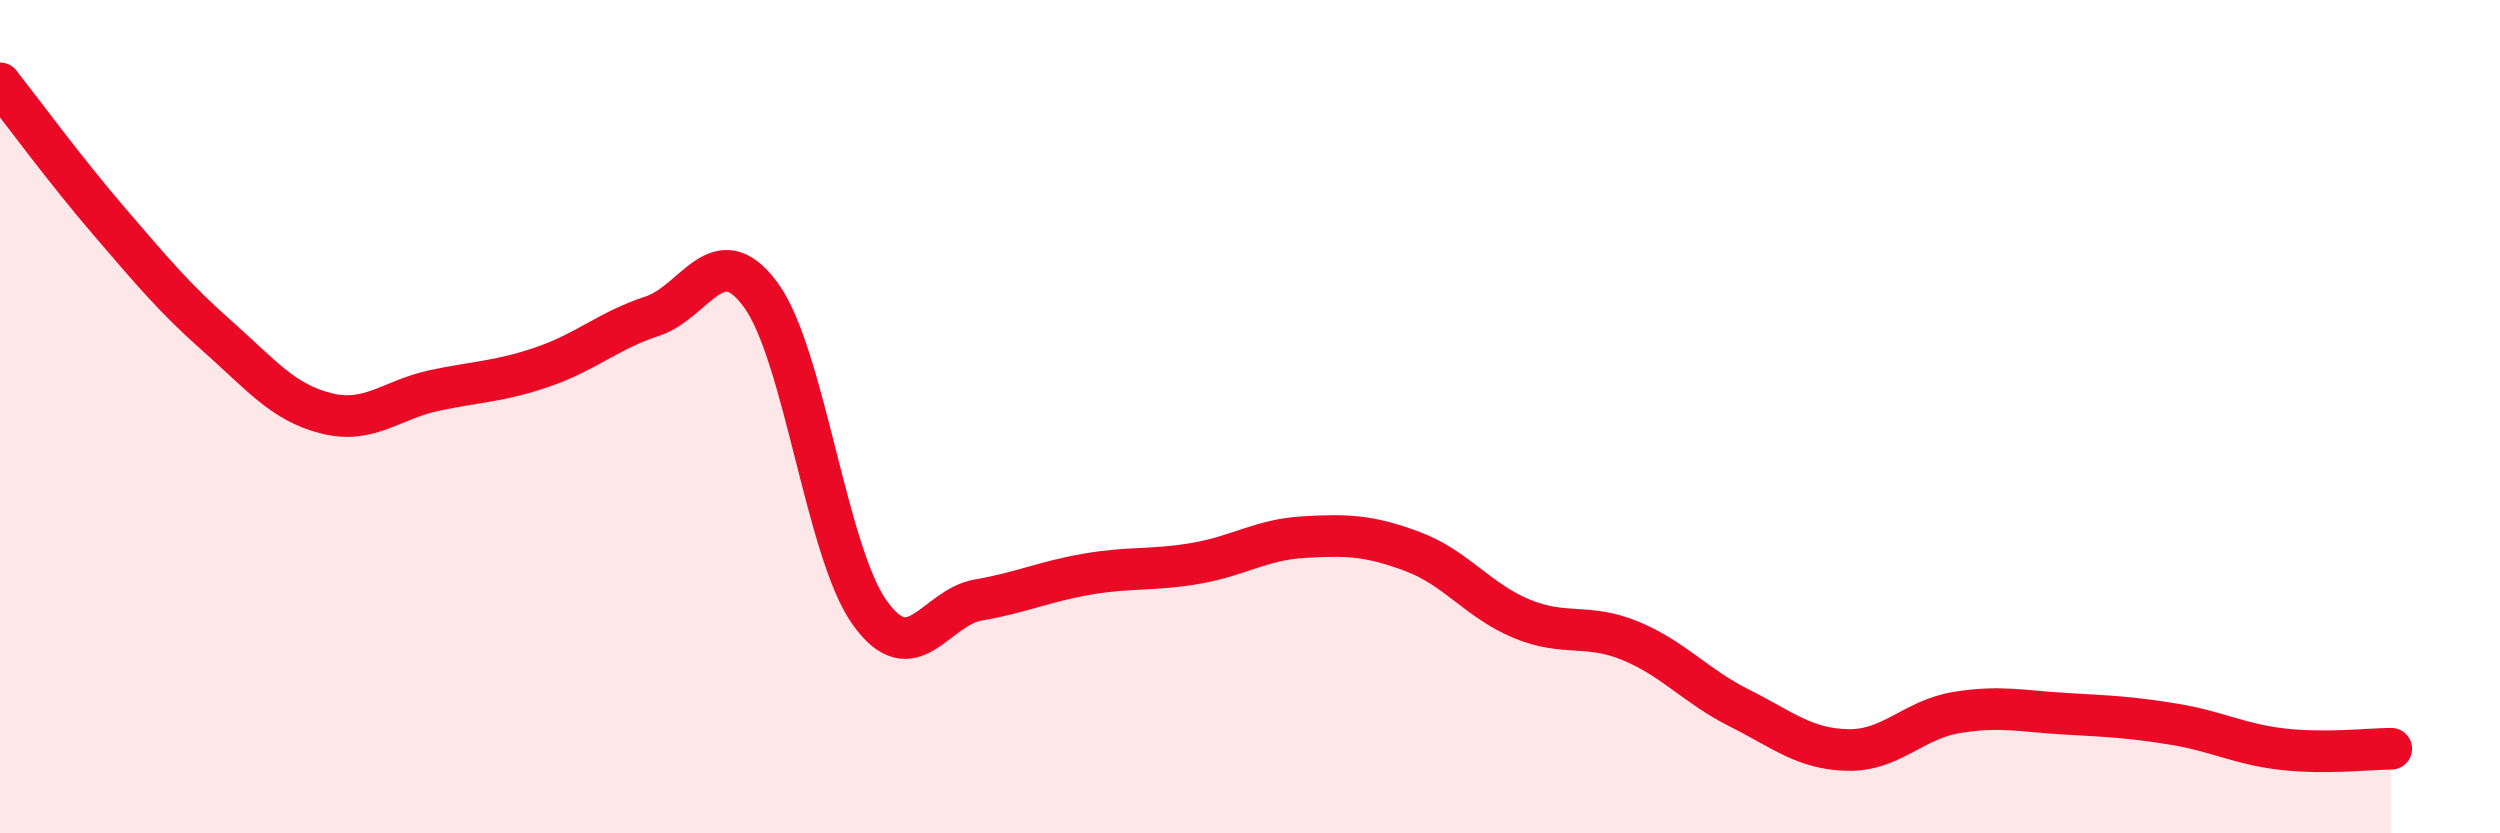 
    <svg width="60" height="20" viewBox="0 0 60 20" xmlns="http://www.w3.org/2000/svg">
      <path
        d="M 0,2 C 0.52,2.66 1.57,4.09 2.61,5.3 C 3.65,6.51 4.18,7.15 5.22,8.07 C 6.26,8.99 6.79,9.66 7.83,9.92 C 8.87,10.18 9.39,9.59 10.43,9.37 C 11.47,9.15 12,9.16 13.04,8.8 C 14.08,8.44 14.61,7.93 15.65,7.59 C 16.69,7.25 17.22,5.66 18.26,7.08 C 19.3,8.5 19.83,13.24 20.87,14.7 C 21.91,16.16 22.44,14.58 23.48,14.4 C 24.52,14.22 25.05,13.96 26.09,13.78 C 27.13,13.6 27.66,13.7 28.7,13.52 C 29.74,13.34 30.26,12.95 31.3,12.89 C 32.34,12.83 32.87,12.85 33.91,13.24 C 34.95,13.63 35.48,14.42 36.52,14.85 C 37.56,15.28 38.09,14.95 39.13,15.38 C 40.17,15.81 40.7,16.47 41.74,16.99 C 42.78,17.51 43.31,17.98 44.35,18 C 45.39,18.02 45.92,17.27 46.96,17.1 C 48,16.93 48.53,17.07 49.57,17.13 C 50.61,17.19 51.13,17.21 52.17,17.38 C 53.21,17.55 53.74,17.86 54.78,17.98 C 55.82,18.1 56.87,17.97 57.39,17.97L57.39 20L0 20Z"
        fill="#EB0A25"
        opacity="0.1"
        stroke-linecap="round"
        stroke-linejoin="round"
      />
      <path
        d="M 0,2 C 0.52,2.66 1.57,4.09 2.61,5.3 C 3.65,6.51 4.18,7.15 5.22,8.07 C 6.26,8.99 6.79,9.66 7.83,9.92 C 8.87,10.18 9.39,9.59 10.43,9.37 C 11.47,9.15 12,9.16 13.04,8.8 C 14.08,8.44 14.61,7.93 15.65,7.59 C 16.69,7.25 17.22,5.66 18.26,7.08 C 19.3,8.5 19.83,13.24 20.87,14.7 C 21.91,16.16 22.44,14.58 23.48,14.4 C 24.52,14.22 25.05,13.96 26.09,13.78 C 27.13,13.6 27.66,13.7 28.7,13.52 C 29.74,13.34 30.26,12.95 31.3,12.89 C 32.34,12.83 32.87,12.85 33.91,13.24 C 34.95,13.63 35.48,14.42 36.52,14.85 C 37.56,15.28 38.09,14.95 39.13,15.38 C 40.17,15.81 40.7,16.47 41.74,16.99 C 42.78,17.51 43.31,17.98 44.35,18 C 45.39,18.02 45.92,17.27 46.96,17.1 C 48,16.93 48.53,17.07 49.57,17.13 C 50.61,17.19 51.13,17.21 52.17,17.38 C 53.21,17.55 53.74,17.86 54.78,17.98 C 55.82,18.1 56.87,17.97 57.39,17.97"
        stroke="#EB0A25"
        stroke-width="1"
        fill="none"
        stroke-linecap="round"
        stroke-linejoin="round"
      />
    </svg>
  